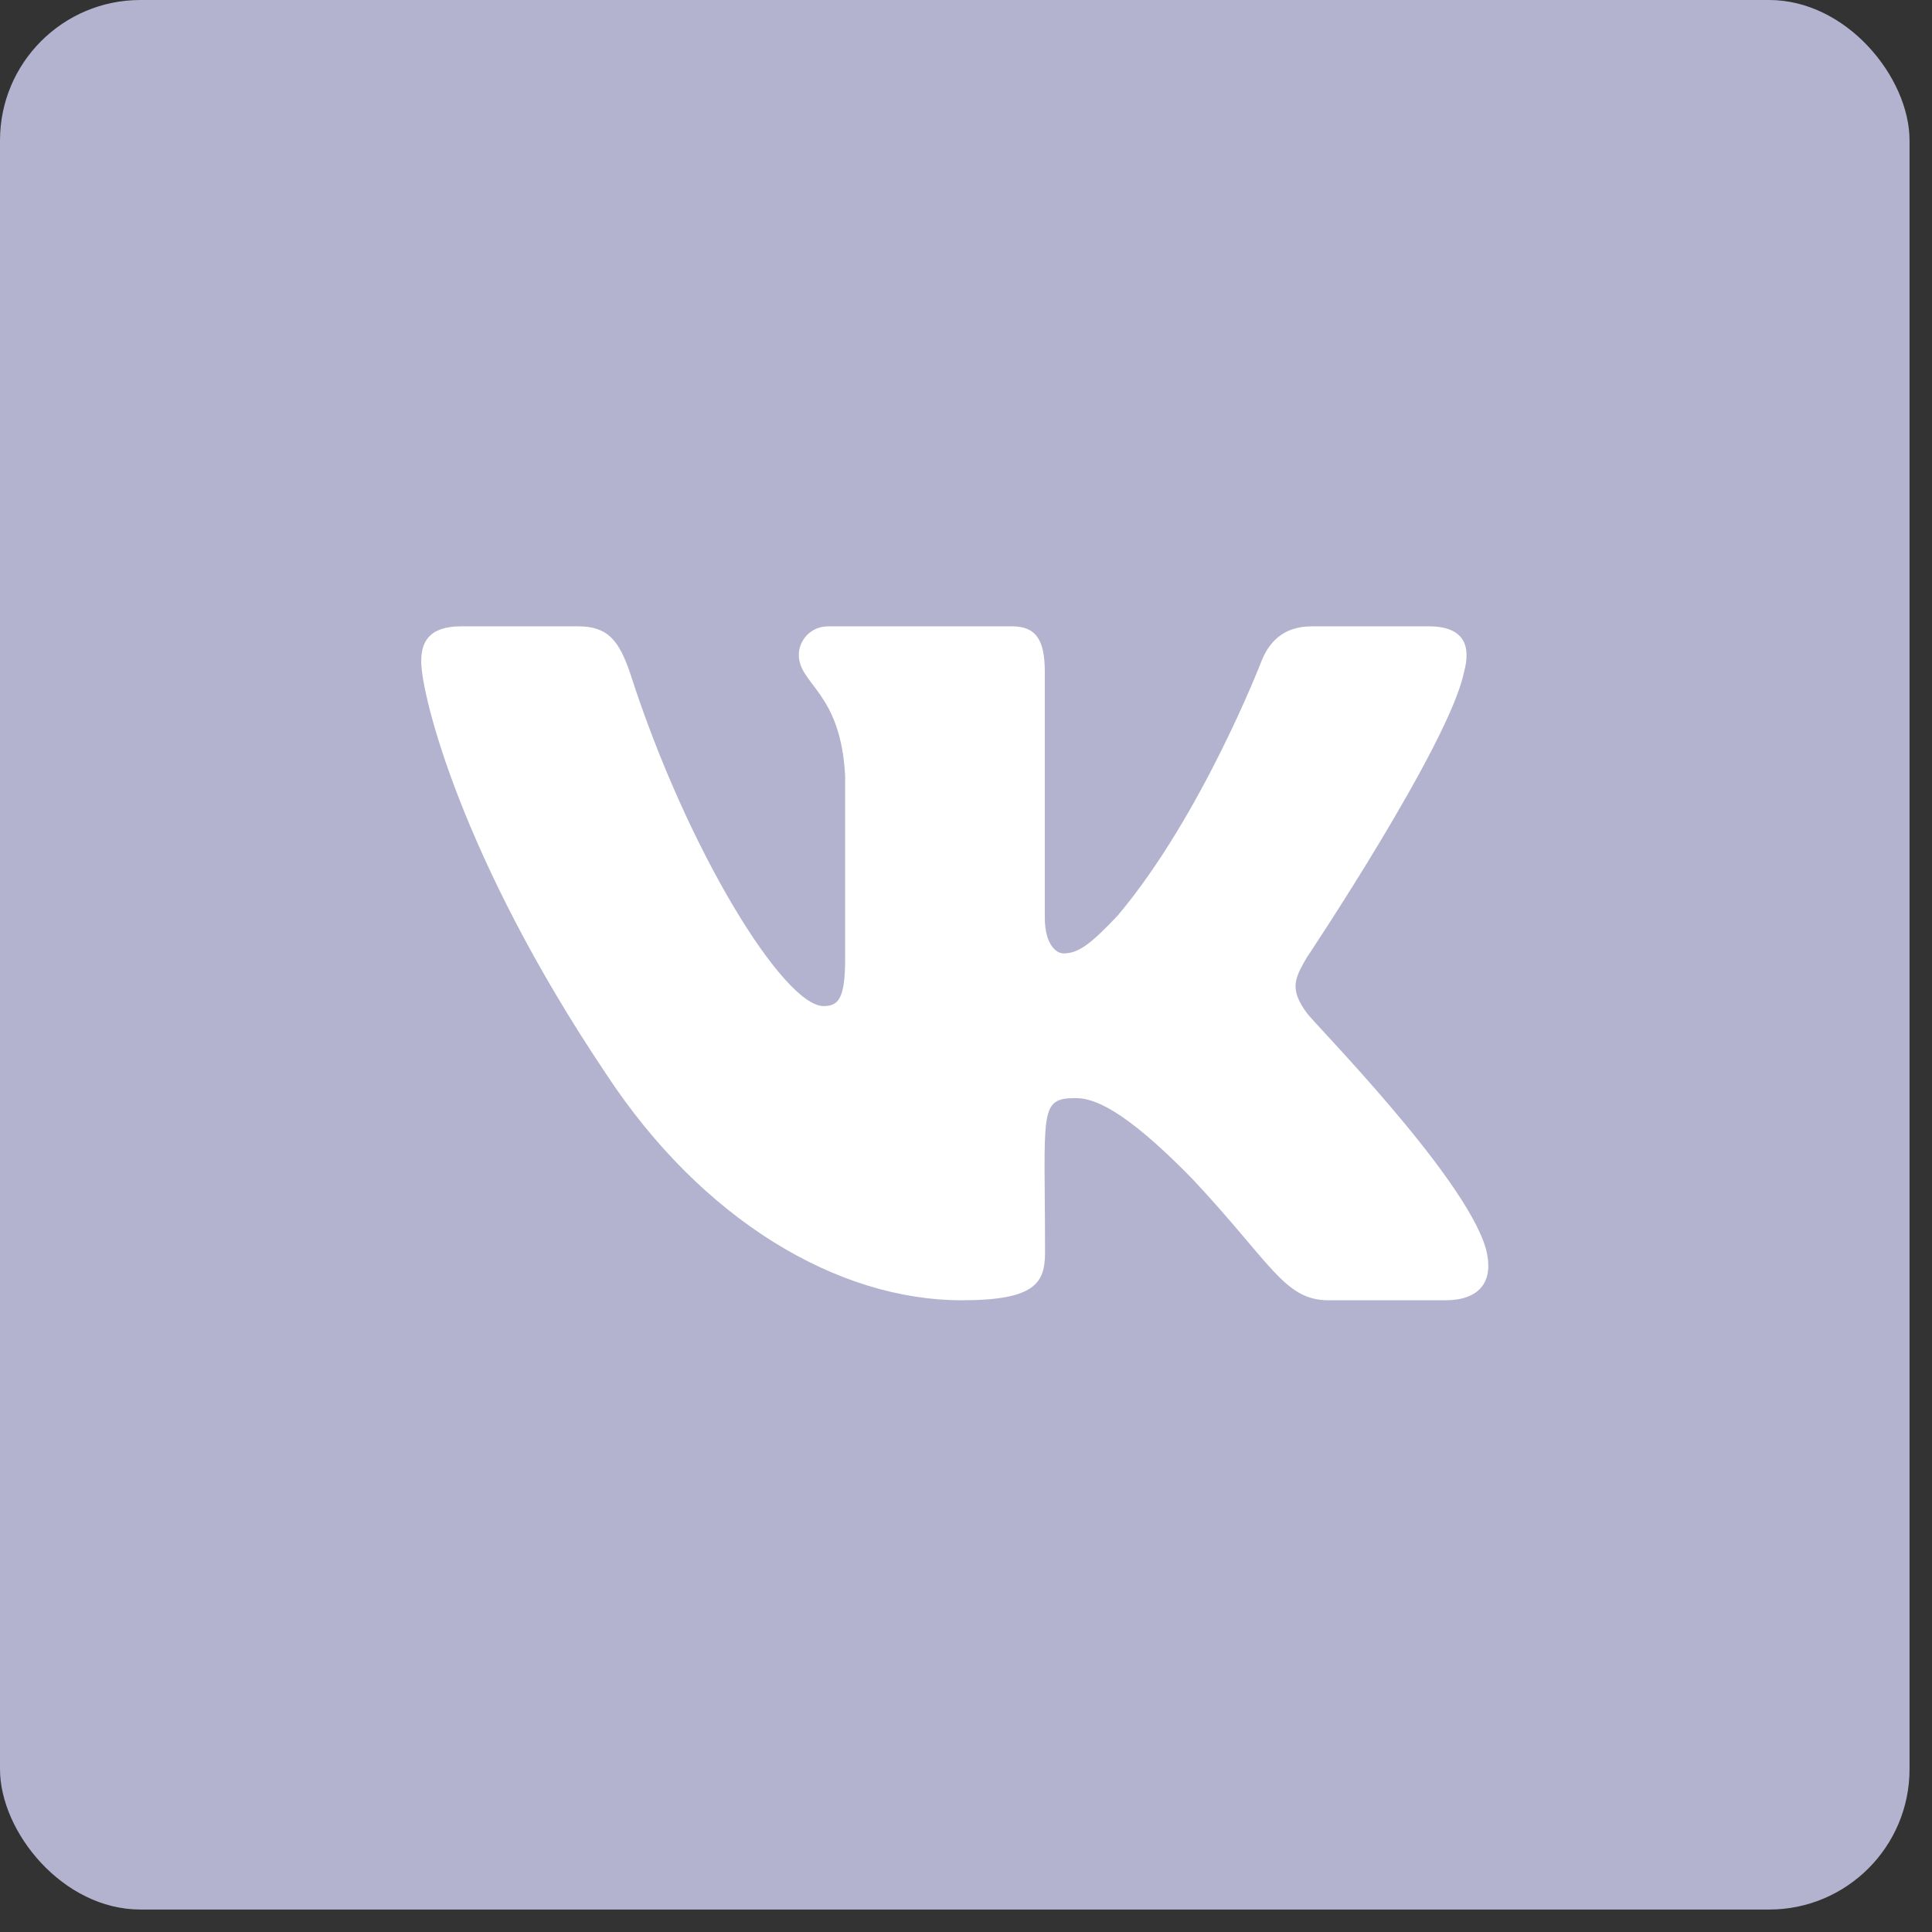 <?xml version="1.0" encoding="UTF-8"?> <svg xmlns="http://www.w3.org/2000/svg" width="43" height="43" viewBox="0 0 43 43" fill="none"><rect x="0" y="0" width="43" height="43" fill="#333333" stroke="none"/><rect width="42.5" height="42.5" rx="3.125" fill="#B3B3CF"></rect><path d="M32.584 14.958C32.747 14.372 32.584 13.94 31.799 13.94H29.202C28.541 13.94 28.236 14.311 28.073 14.723C28.073 14.723 26.751 18.15 24.881 20.372C24.277 21.014 24 21.22 23.669 21.22C23.506 21.22 23.254 21.014 23.254 20.428V14.958C23.254 14.255 23.069 13.94 22.523 13.94H18.44C18.025 13.94 17.779 14.269 17.779 14.573C17.779 15.239 18.713 15.394 18.81 17.269V21.337C18.81 22.228 18.66 22.392 18.33 22.392C17.448 22.392 15.305 18.951 14.035 15.014C13.78 14.25 13.528 13.94 12.863 13.94H10.266C9.525 13.94 9.375 14.311 9.375 14.723C9.375 15.454 10.257 19.087 13.48 23.887C15.627 27.164 18.651 28.94 21.403 28.94C23.056 28.94 23.259 28.547 23.259 27.867C23.259 24.736 23.109 24.44 23.938 24.44C24.321 24.44 24.983 24.647 26.526 26.226C28.289 28.101 28.58 28.94 29.568 28.94H32.165C32.906 28.94 33.28 28.547 33.064 27.769C32.571 26.133 29.233 22.767 29.083 22.542C28.699 22.017 28.81 21.783 29.083 21.314C29.087 21.309 32.258 16.565 32.584 14.958Z" fill="white"></path></svg> 